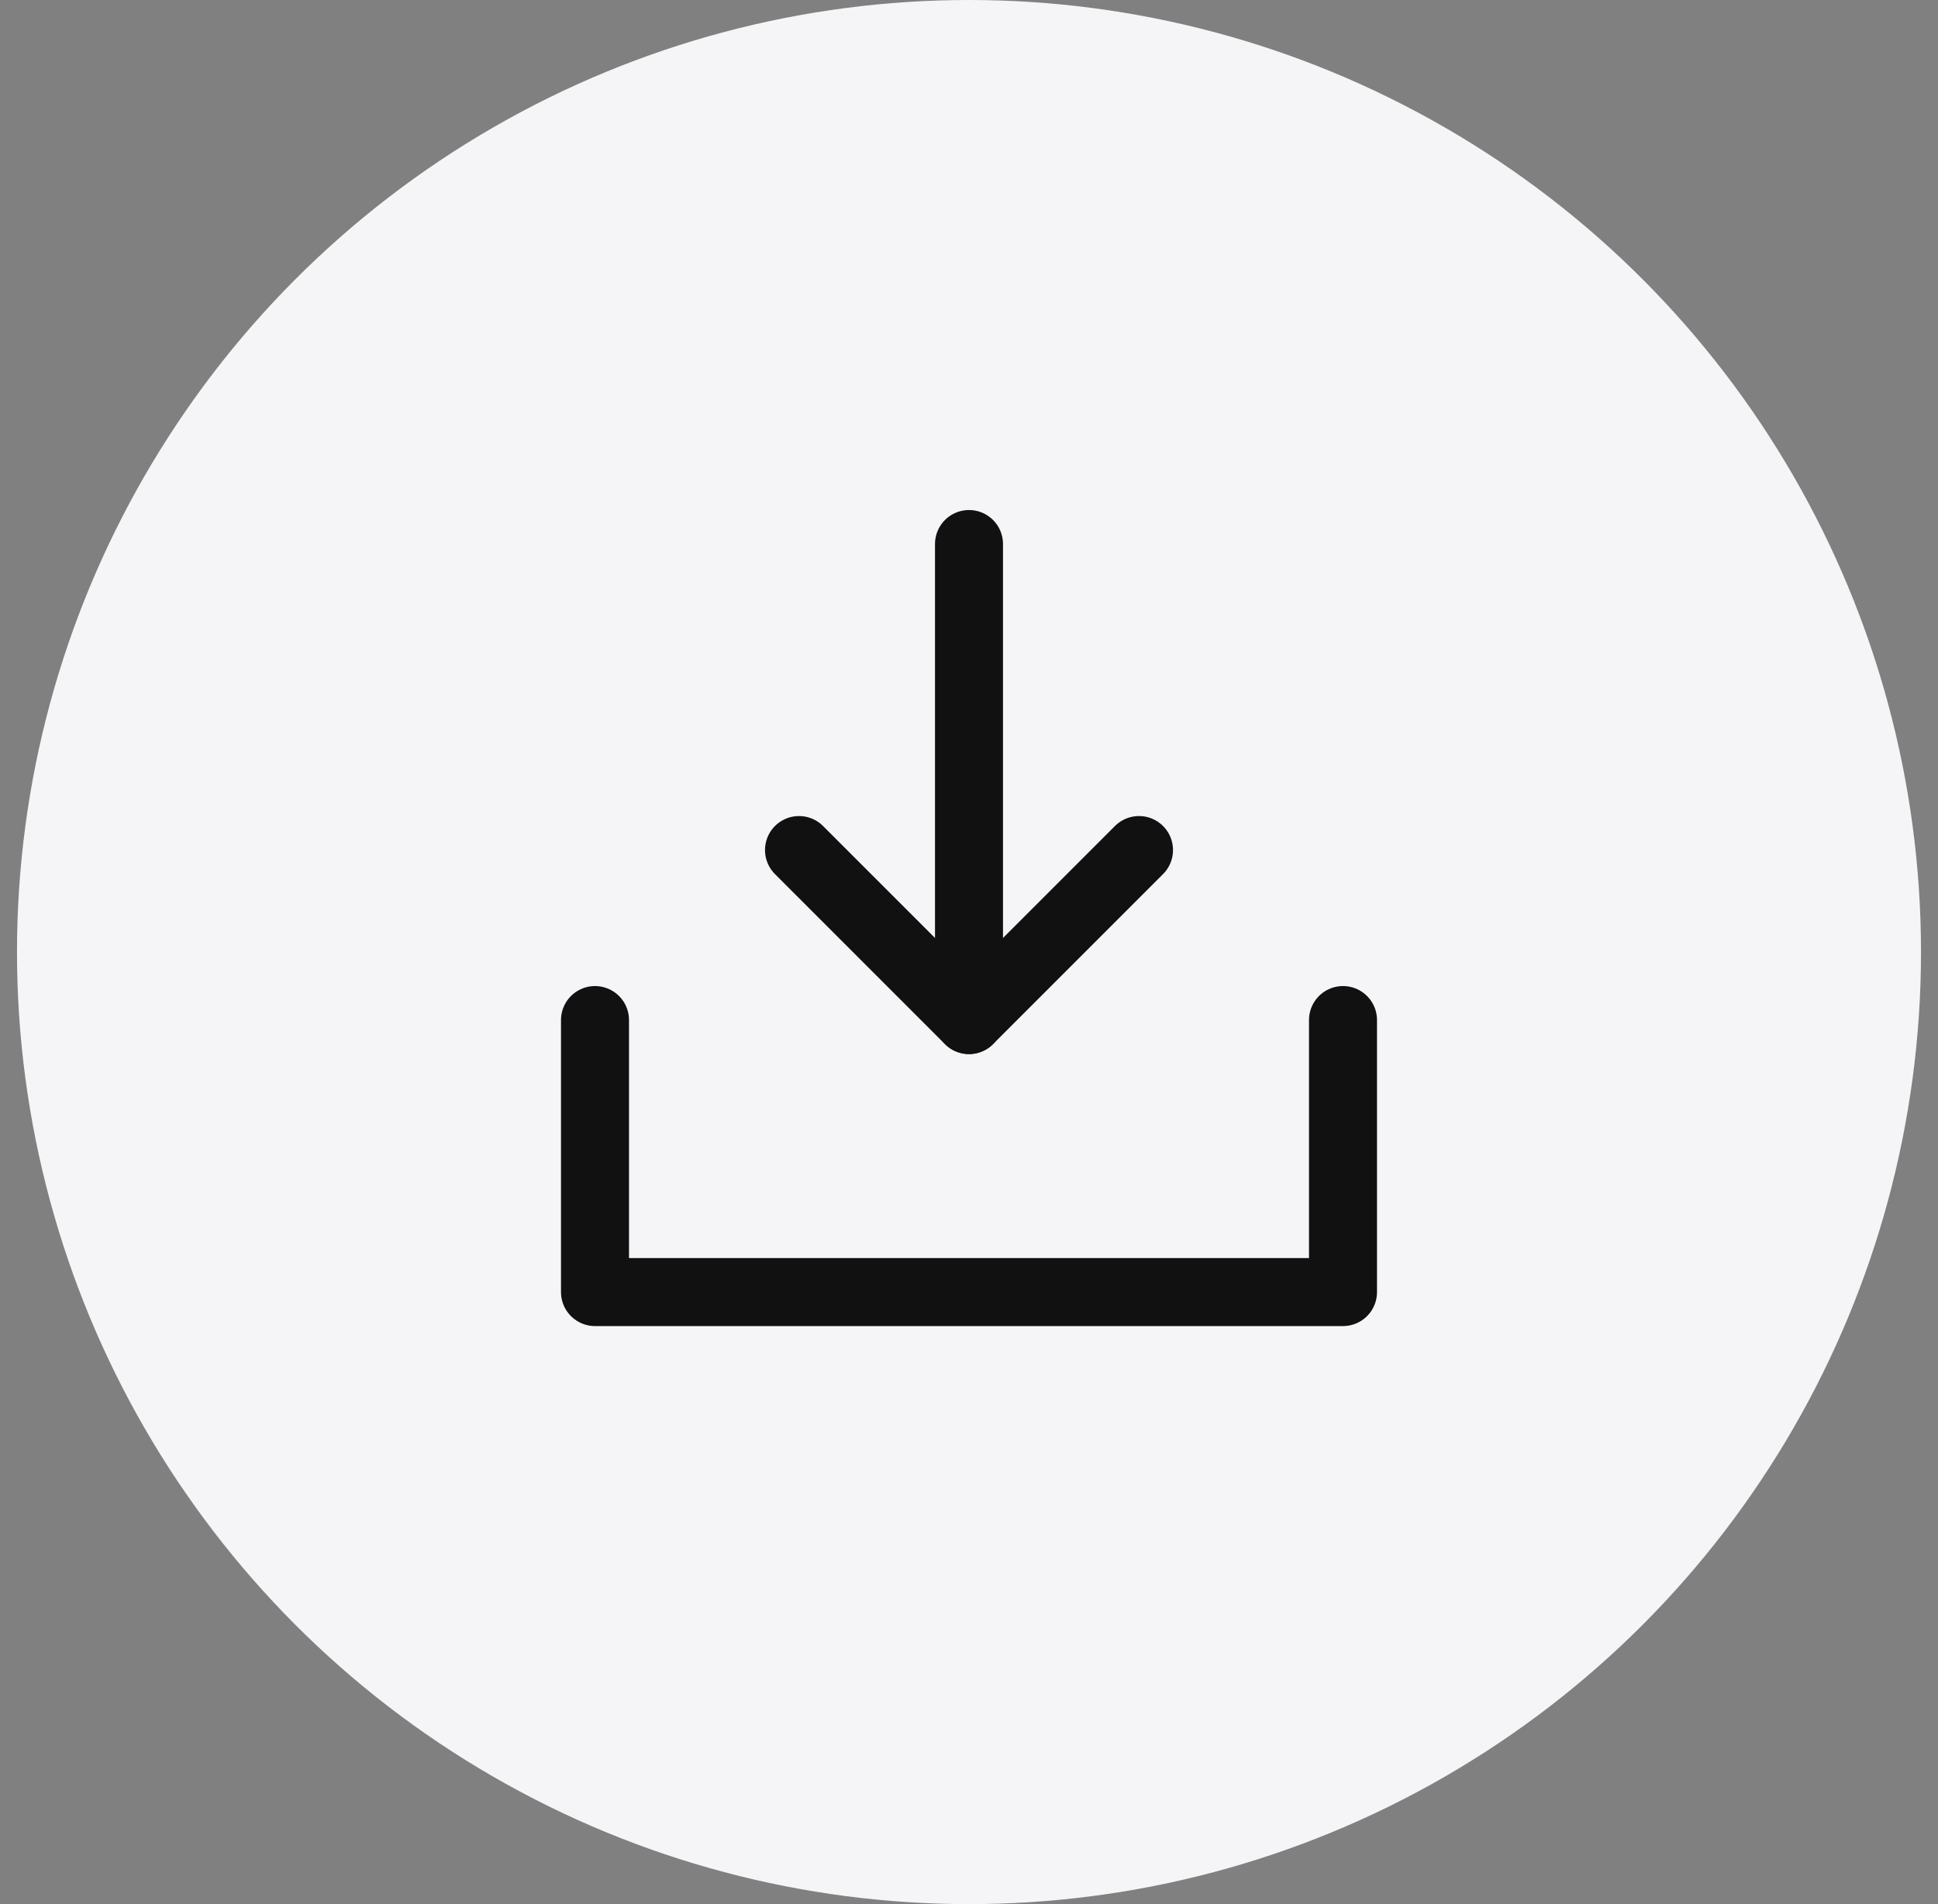 <svg width="57" height="56" viewBox="0 0 57 56" fill="none" xmlns="http://www.w3.org/2000/svg">
<rect x="0" y="0" width="57" height="56" fill="#808080" stroke="none"/>
<circle cx="28.5" cy="28" r="28" fill="#F5F5F7"/>
<g clip-path="url(#clip0_3320_194)">
<path d="M28.5 30V16" stroke="#111111" stroke-width="2" stroke-linecap="round" stroke-linejoin="round"/>
<path d="M39.5 30V38H17.5V30" stroke="#111111" stroke-width="2" stroke-linecap="round" stroke-linejoin="round"/>
<path d="M33.5 25L28.5 30L23.5 25" stroke="#111111" stroke-width="2" stroke-linecap="round" stroke-linejoin="round"/>
</g>
<defs>
<clipPath id="clip0_3320_194">
<rect width="32" height="32" fill="white" transform="translate(12.5 12)"/>
</clipPath>
</defs>
</svg>
